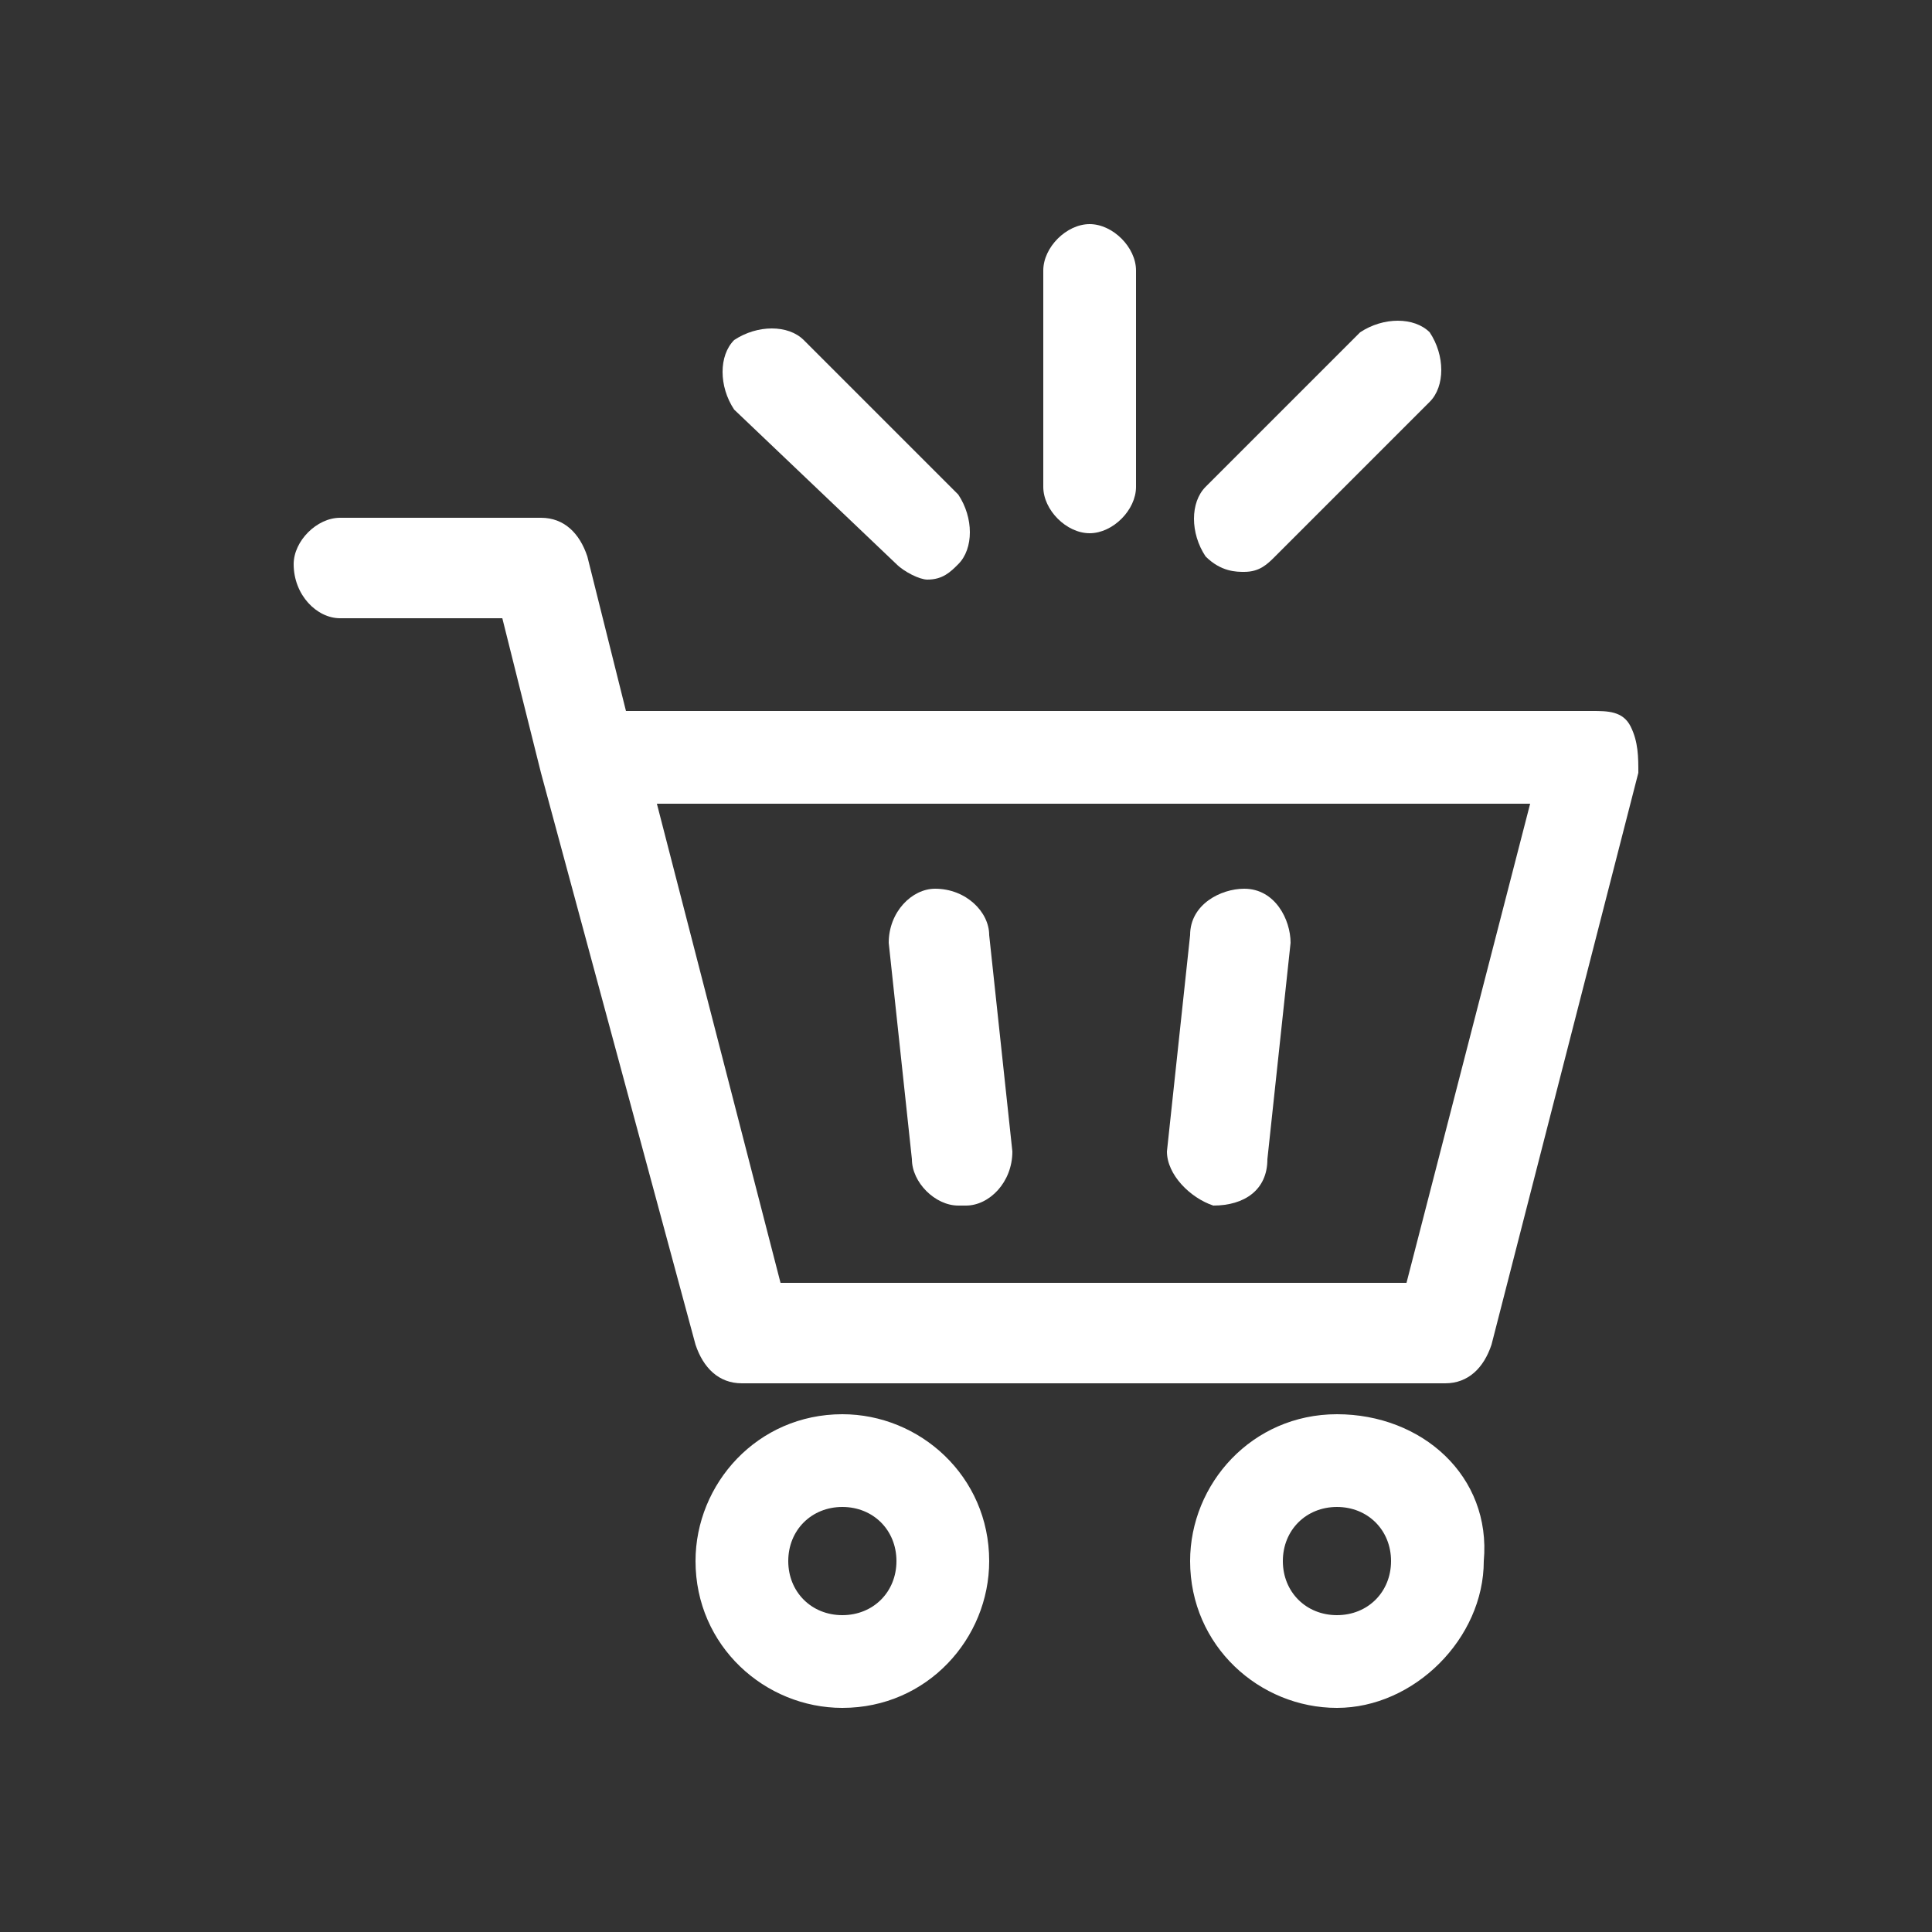 <?xml version="1.0" encoding="utf-8"?>
<!-- Generator: Adobe Illustrator 25.0.1, SVG Export Plug-In . SVG Version: 6.00 Build 0)  -->
<svg version="1.1" id="圖層_1" xmlns="http://www.w3.org/2000/svg" xmlns:xlink="http://www.w3.org/1999/xlink" x="0px" y="0px"
	 viewBox="0 0 25 25" style="enable-background:new 0 0 25 25;" xml:space="preserve">
<rect x="0" y="0" width="25" height="25" fill="#333333" stroke="none"/>
<style type="text/css">
	.st0{fill:#C23432;}
	.st1{fill:#463C4A;}
	.st2{fill:#32283B;}
	.st3{fill:#E6E5EA;}
	.st4{fill:#E94A48;}
	.st5{fill:#404040;}
	.st6{fill:#BFBFBF;}
	.st7{fill:#FFFFFF;}
	.st8{fill:#AE2124;}
</style>
<g>
	<path class="st7" d="M11.8,15c0,0.3,0.3,0.6,0.6,0.6c0,0,0,0,0.1,0c0.3,0,0.6-0.3,0.6-0.7l-0.3-2.8c0-0.3-0.3-0.6-0.7-0.6
		c-0.3,0-0.6,0.3-0.6,0.7L11.8,15z M11.8,15"/>
	<path class="st7" d="M15.7,15.6C15.7,15.6,15.8,15.6,15.7,15.6c0.4,0,0.7-0.2,0.7-0.6l0.3-2.8c0-0.3-0.2-0.7-0.6-0.7
		c-0.3,0-0.7,0.2-0.7,0.6l-0.3,2.8C15.1,15.2,15.4,15.5,15.7,15.6L15.7,15.6z M15.7,15.6"/>
	<path class="st7" d="M10.9,18.3c-1.1,0-1.9,0.9-1.9,1.9c0,1.1,0.9,1.9,1.9,1.9c1.1,0,1.9-0.9,1.9-1.9
		C12.8,19.1,11.9,18.3,10.9,18.3L10.9,18.3z M10.9,20.9c-0.4,0-0.7-0.3-0.7-0.7c0-0.4,0.3-0.7,0.7-0.7c0.4,0,0.7,0.3,0.7,0.7
		C11.6,20.6,11.3,20.9,10.9,20.9L10.9,20.9z M10.9,20.9"/>
	<path class="st7" d="M17.3,18.3c-1.1,0-1.9,0.9-1.9,1.9c0,1.1,0.9,1.9,1.9,1.9s1.9-0.9,1.9-1.9C19.3,19.1,18.4,18.3,17.3,18.3
		L17.3,18.3z M17.3,20.9c-0.4,0-0.7-0.3-0.7-0.7c0-0.4,0.3-0.7,0.7-0.7s0.7,0.3,0.7,0.7C18,20.6,17.7,20.9,17.3,20.9L17.3,20.9z
		 M17.3,20.9"/>
	<path class="st7" d="M21.1,9.4c-0.1-0.2-0.3-0.2-0.5-0.2H8.1l-0.5-2C7.5,6.9,7.3,6.7,7,6.7H4.4C4.1,6.7,3.8,7,3.8,7.3
		C3.8,7.7,4.1,8,4.4,8h2.1L7,10c0,0,0,0,0,0L9,17.4c0.1,0.3,0.3,0.5,0.6,0.5h9.1c0.3,0,0.5-0.2,0.6-0.5l1.9-7.4
		C21.2,9.8,21.2,9.6,21.1,9.4L21.1,9.4z M18.2,16.6h-8.1l-1.6-6.2h11.3L18.2,16.6z M18.2,16.6"/>
	<path class="st7" d="M11.6,7.3c0.1,0.1,0.3,0.2,0.4,0.2c0.2,0,0.3-0.1,0.4-0.2c0.2-0.2,0.2-0.6,0-0.9l-2-2c-0.2-0.2-0.6-0.2-0.9,0
		c-0.2,0.2-0.2,0.6,0,0.9L11.6,7.3z M11.6,7.3"/>
	<path class="st7" d="M16.1,7.4c0.2,0,0.3-0.1,0.4-0.2l2-2c0.2-0.2,0.2-0.6,0-0.9c-0.2-0.2-0.6-0.2-0.9,0l-2,2
		c-0.2,0.2-0.2,0.6,0,0.9C15.8,7.4,16,7.4,16.1,7.4L16.1,7.4z M16.1,7.4"/>
	<path class="st7" d="M14.1,6.9L14.1,6.9c0.3,0,0.6-0.3,0.6-0.6l0-2.8c0-0.3-0.3-0.6-0.6-0.6c-0.3,0-0.6,0.3-0.6,0.6l0,2.8
		C13.5,6.6,13.8,6.9,14.1,6.9L14.1,6.9z M14.1,6.9"/>
</g>
</svg>
